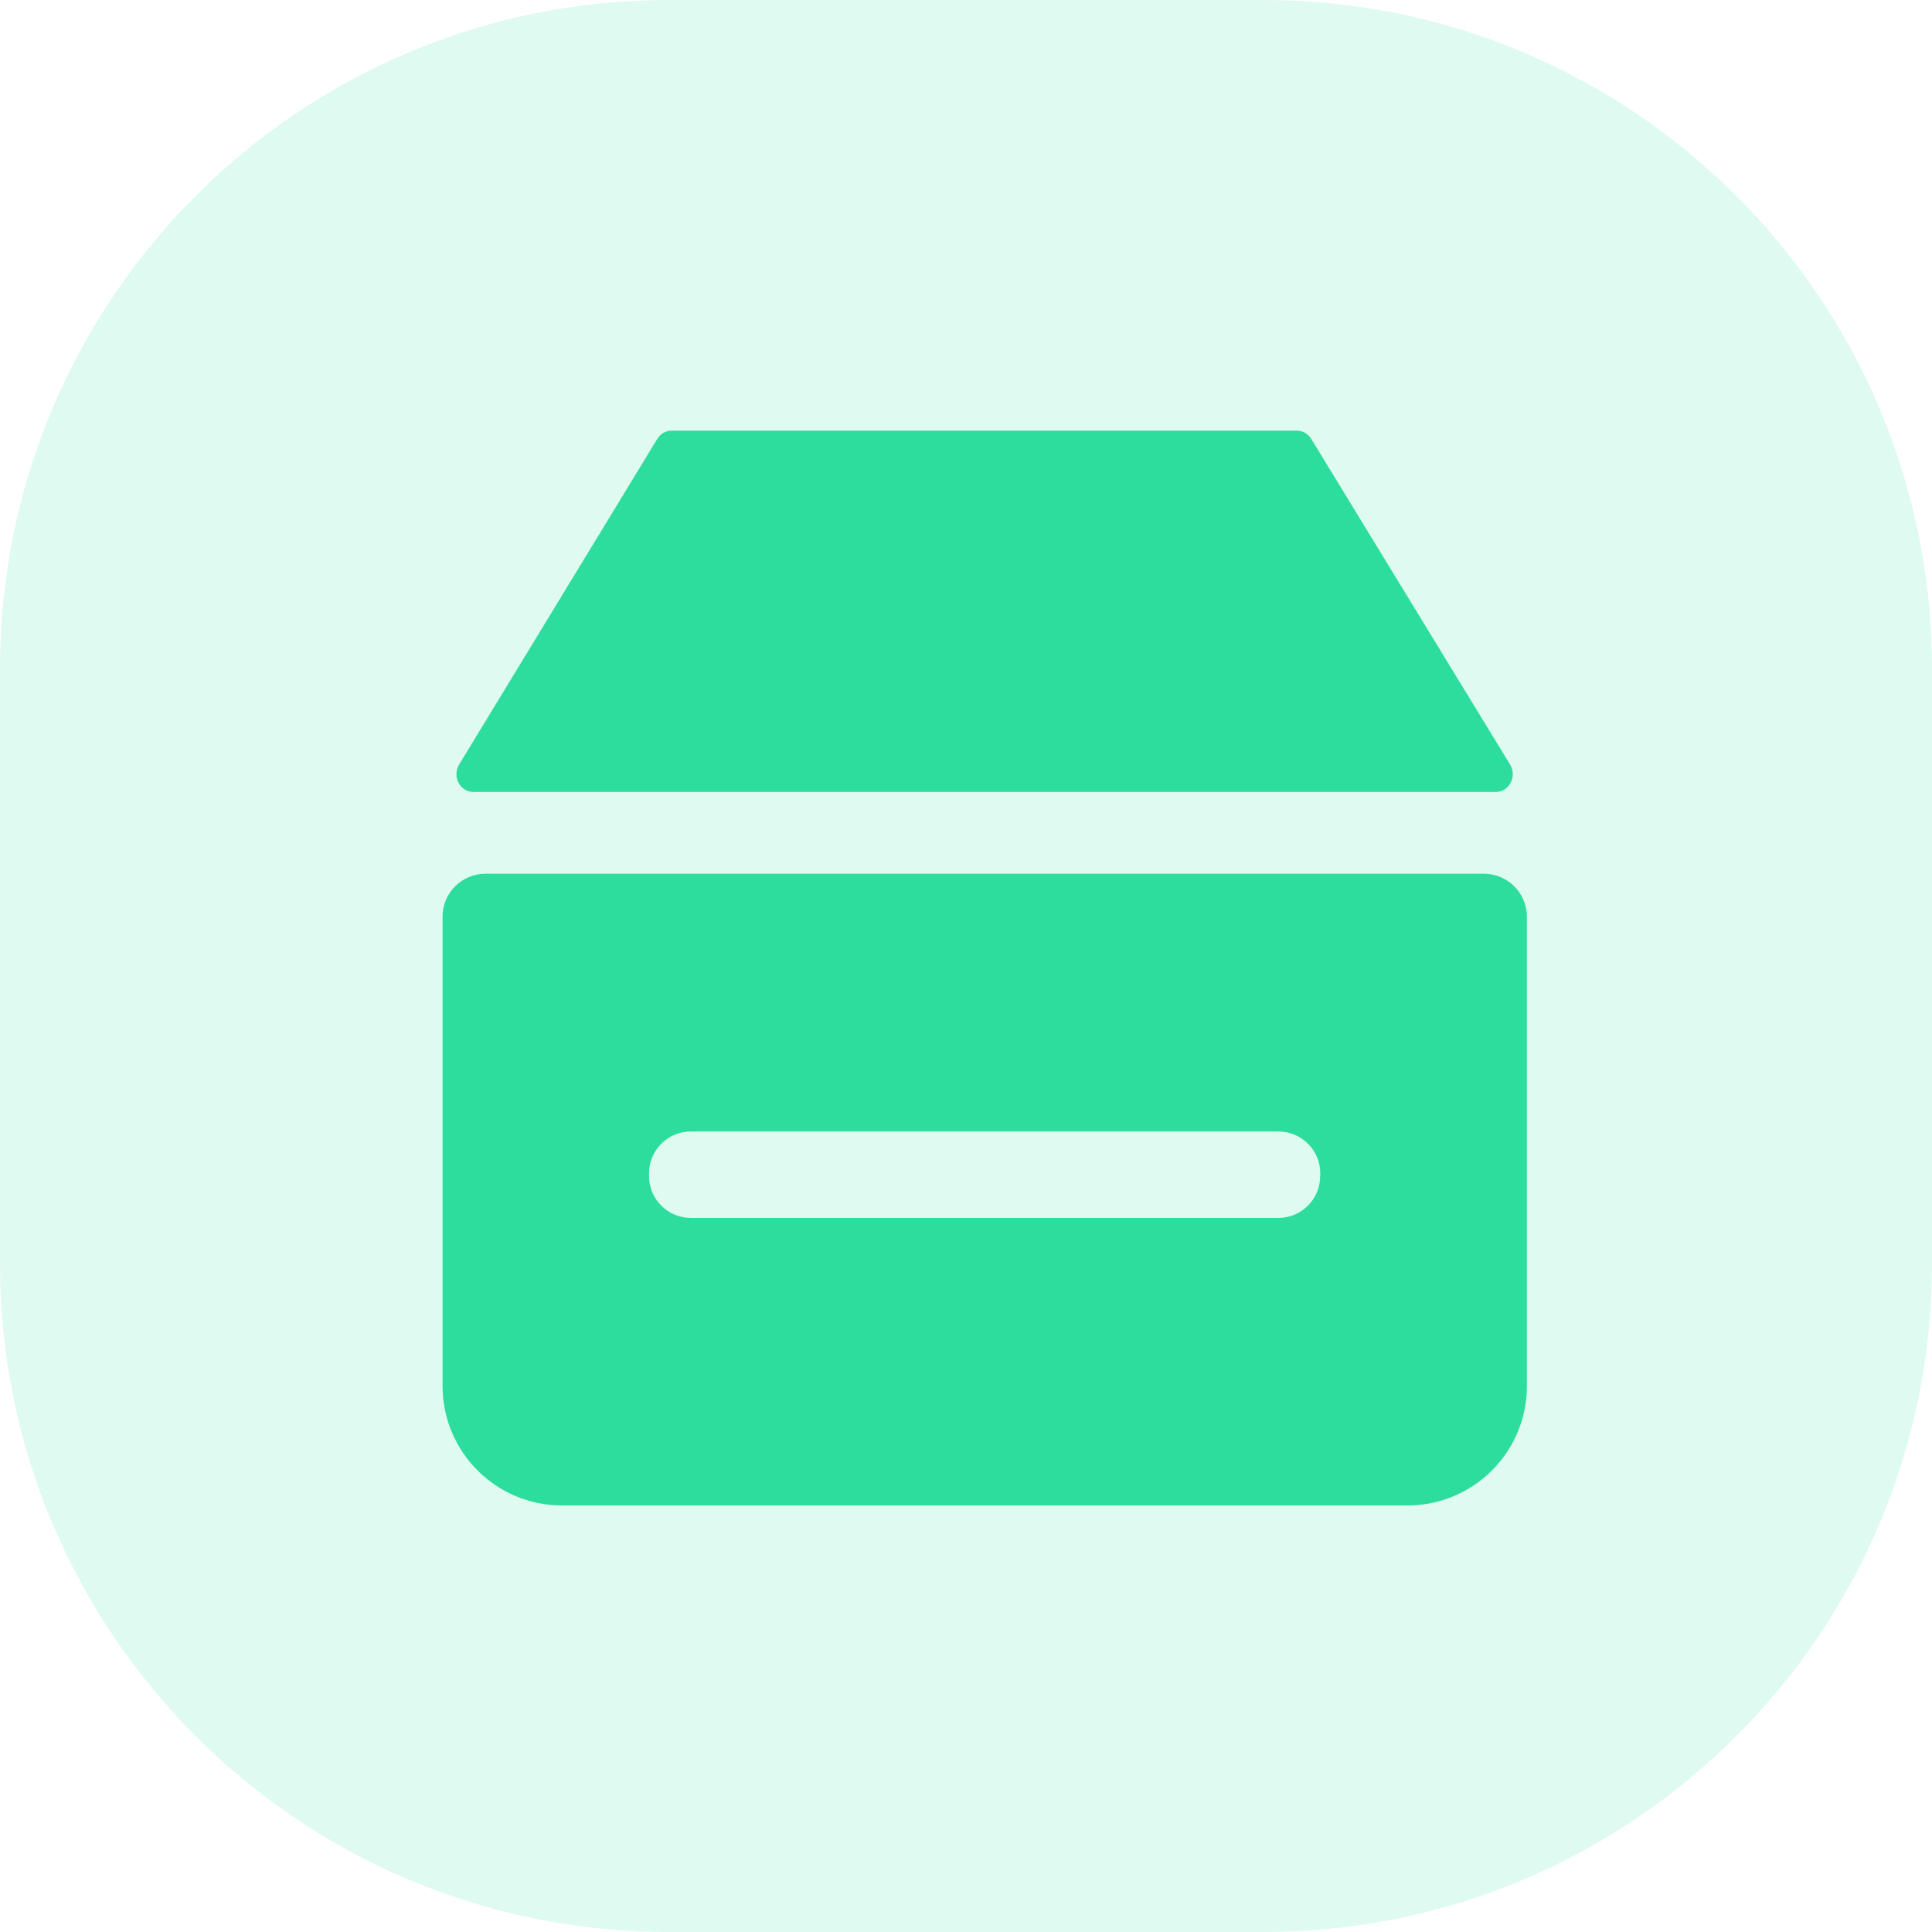 <?xml version="1.0" encoding="utf-8"?>
<!-- Generator: Adobe Illustrator 23.1.0, SVG Export Plug-In . SVG Version: 6.00 Build 0)  -->
<svg version="1.1" id="图层_1" xmlns="http://www.w3.org/2000/svg" xmlns:xlink="http://www.w3.org/1999/xlink" x="0px" y="0px"
	 viewBox="0 0 40 40" enable-background="new 0 0 40 40" xml:space="preserve">
<path opacity="0.15" fill="#2CDD9D" d="M26.159,40H13.841C6.197,40,0,33.803,0,26.159V13.841C0,6.197,6.197,0,13.841,0h12.317
	C33.803,0,40,6.197,40,13.841v12.317C40,33.803,33.803,40,26.159,40z"/>
<g>
	<path fill="#2CDD9D" d="M30.969,16.397H9.801c-0.277,0-0.445-0.32-0.296-0.567l4.103-6.743c0.065-0.106,0.176-0.171,0.296-0.171
		H26.85c0.119,0,0.231,0.065,0.296,0.168l4.119,6.746C31.414,16.074,31.246,16.397,30.969,16.397z"/>
	<path fill="#2CDD9D" d="M30.722,18.09H10.05c-0.491,0-0.887,0.399-0.887,0.887v9.717c0,1.368,1.107,2.475,2.475,2.475h17.5
		c1.368,0,2.475-1.107,2.475-2.475v-9.717C31.61,18.486,31.213,18.09,30.722,18.09L30.722,18.09z M27.333,24.348
		c0,0.48-0.388,0.868-0.868,0.868h-12.16c-0.48,0-0.868-0.388-0.868-0.868v-0.054c0-0.48,0.388-0.868,0.868-0.868h12.162
		c0.48,0,0.868,0.388,0.868,0.868v0.054H27.333z"/>
</g>
</svg>
